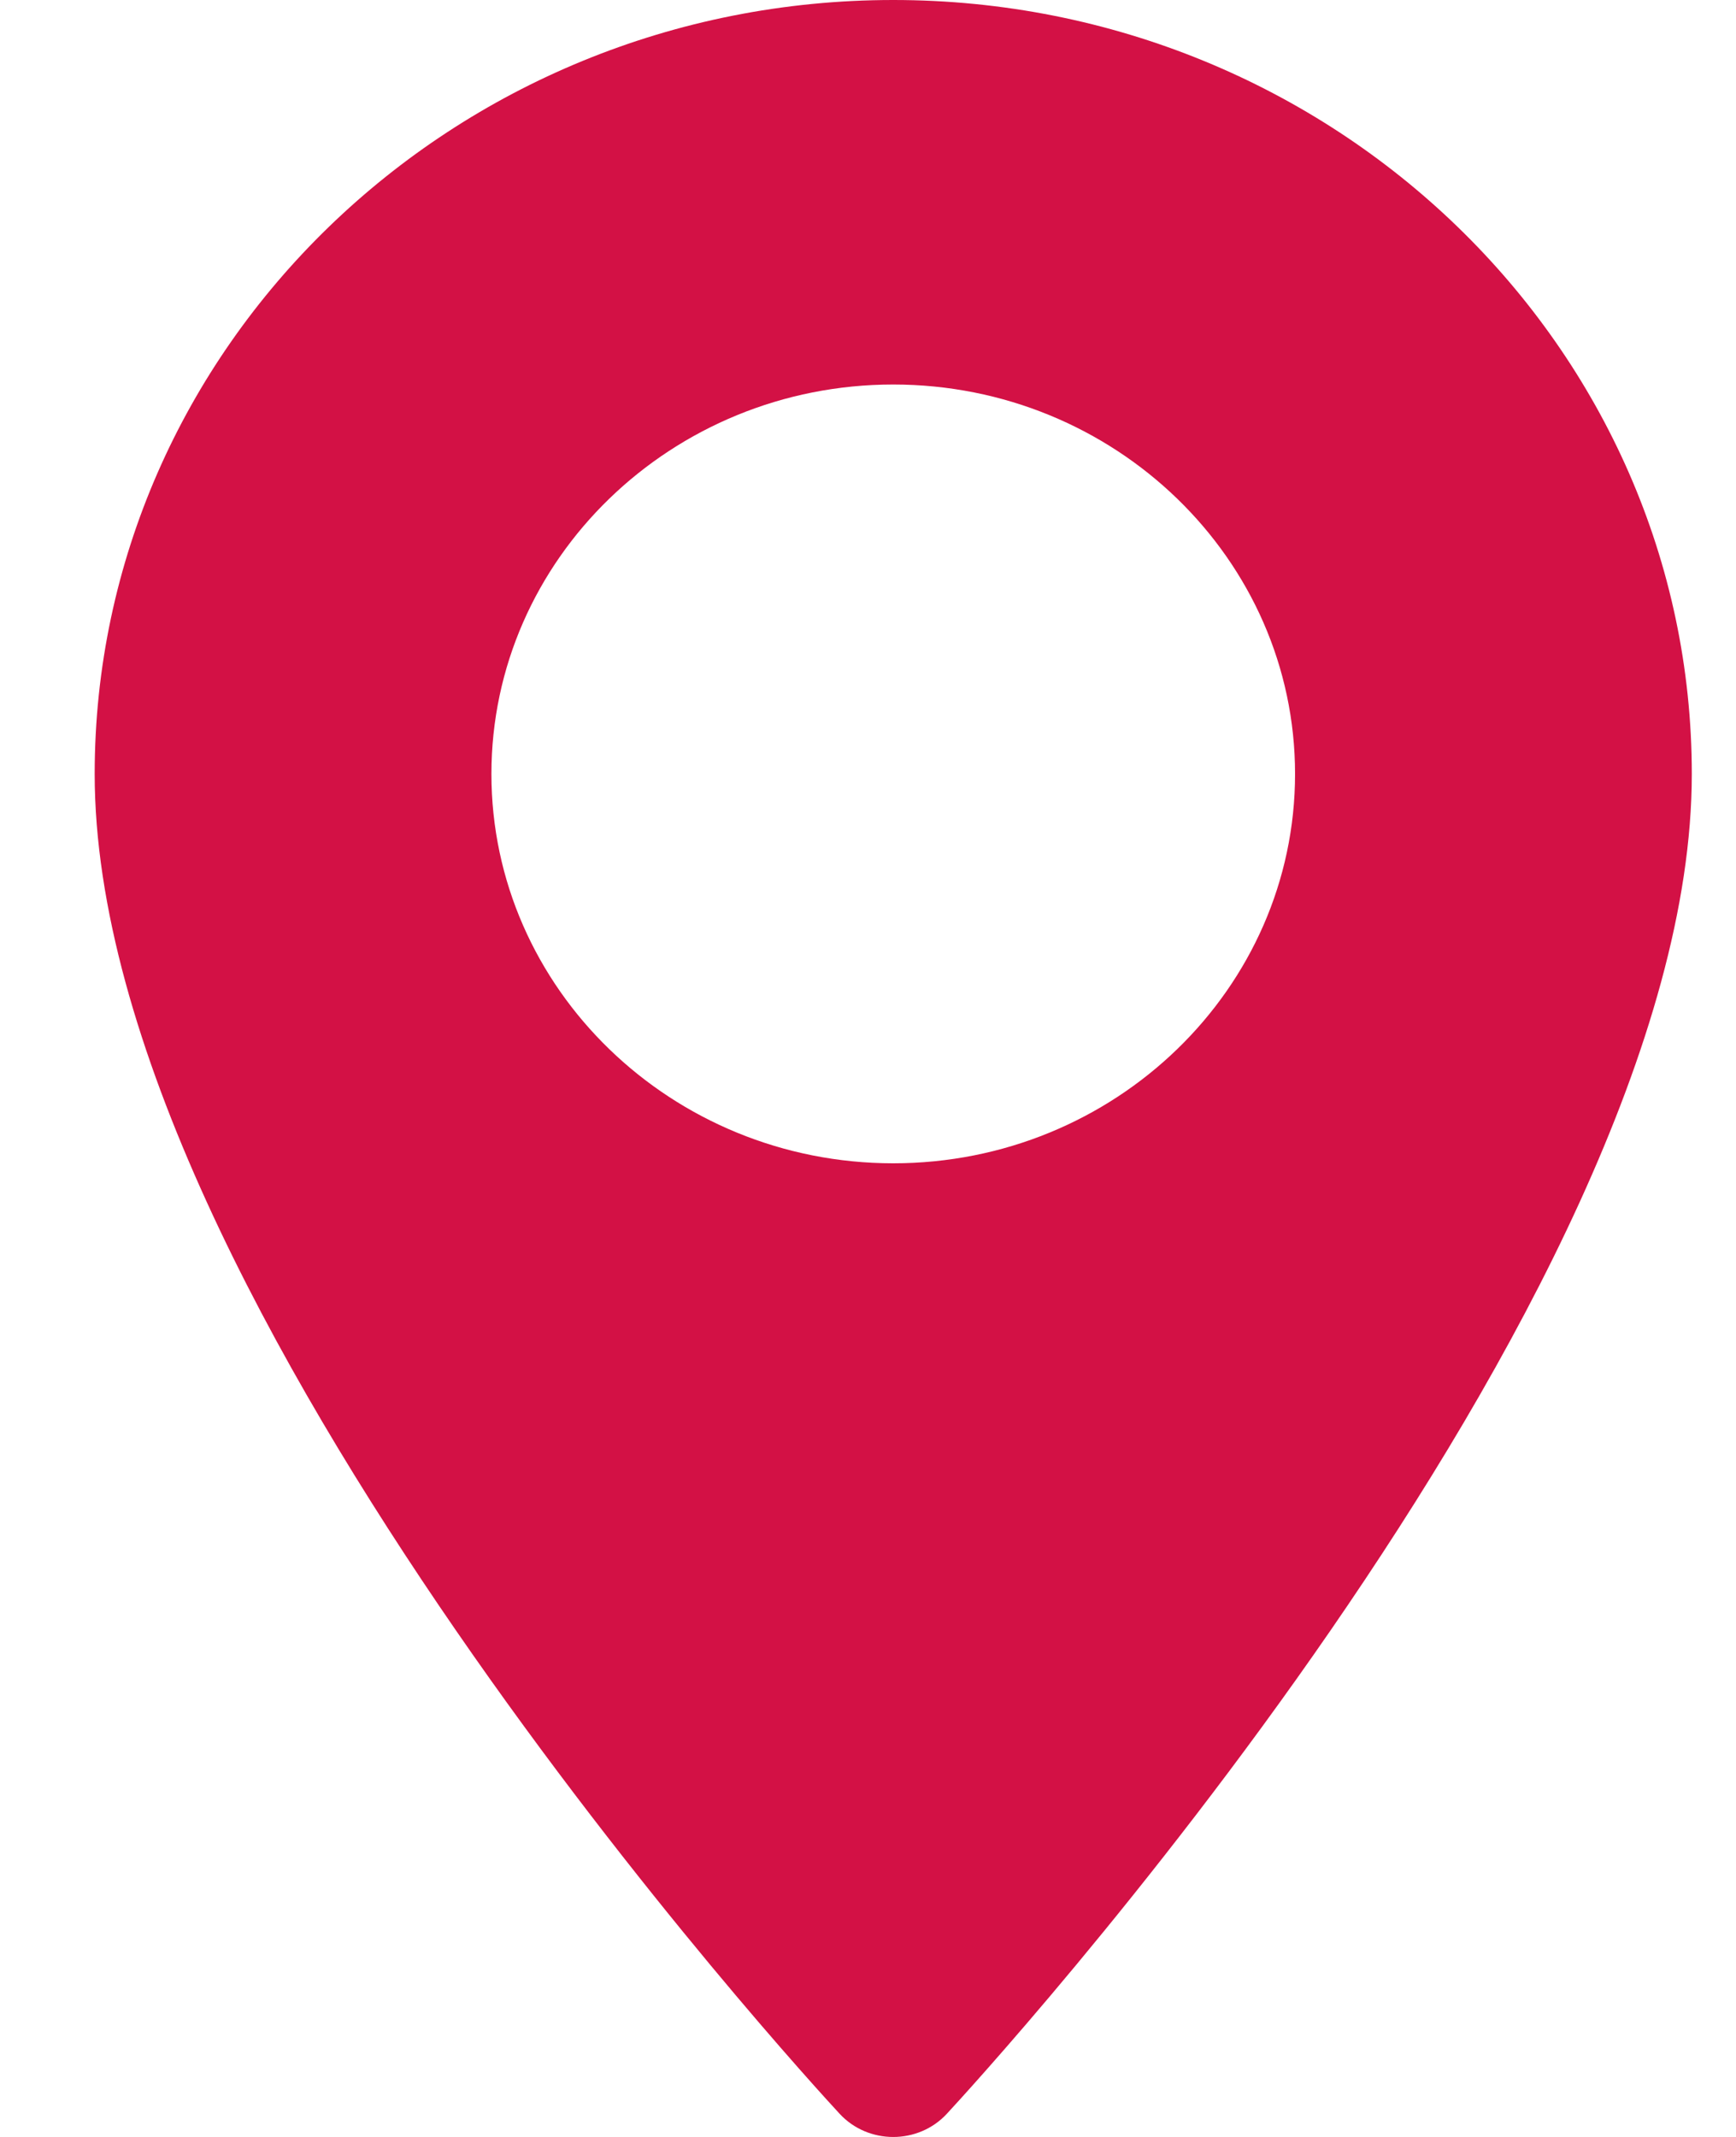 <svg width="13" height="16" viewBox="0 0 13 16" fill="none" xmlns="http://www.w3.org/2000/svg">
<path d="M6.689 0C9.987 0 12.669 2.599 12.669 5.795C12.669 9.76 7.318 15.581 7.09 15.827C6.876 16.058 6.502 16.058 6.288 15.827C6.06 15.581 0.709 9.76 0.709 5.795C0.709 2.599 3.391 0 6.689 0ZM6.689 8.71C8.348 8.71 9.698 7.402 9.698 5.795C9.698 4.187 8.348 2.879 6.689 2.879C5.03 2.879 3.68 4.187 3.68 5.795C3.68 7.402 5.03 8.71 6.689 8.71Z" fill="#D31145"/>
</svg>
